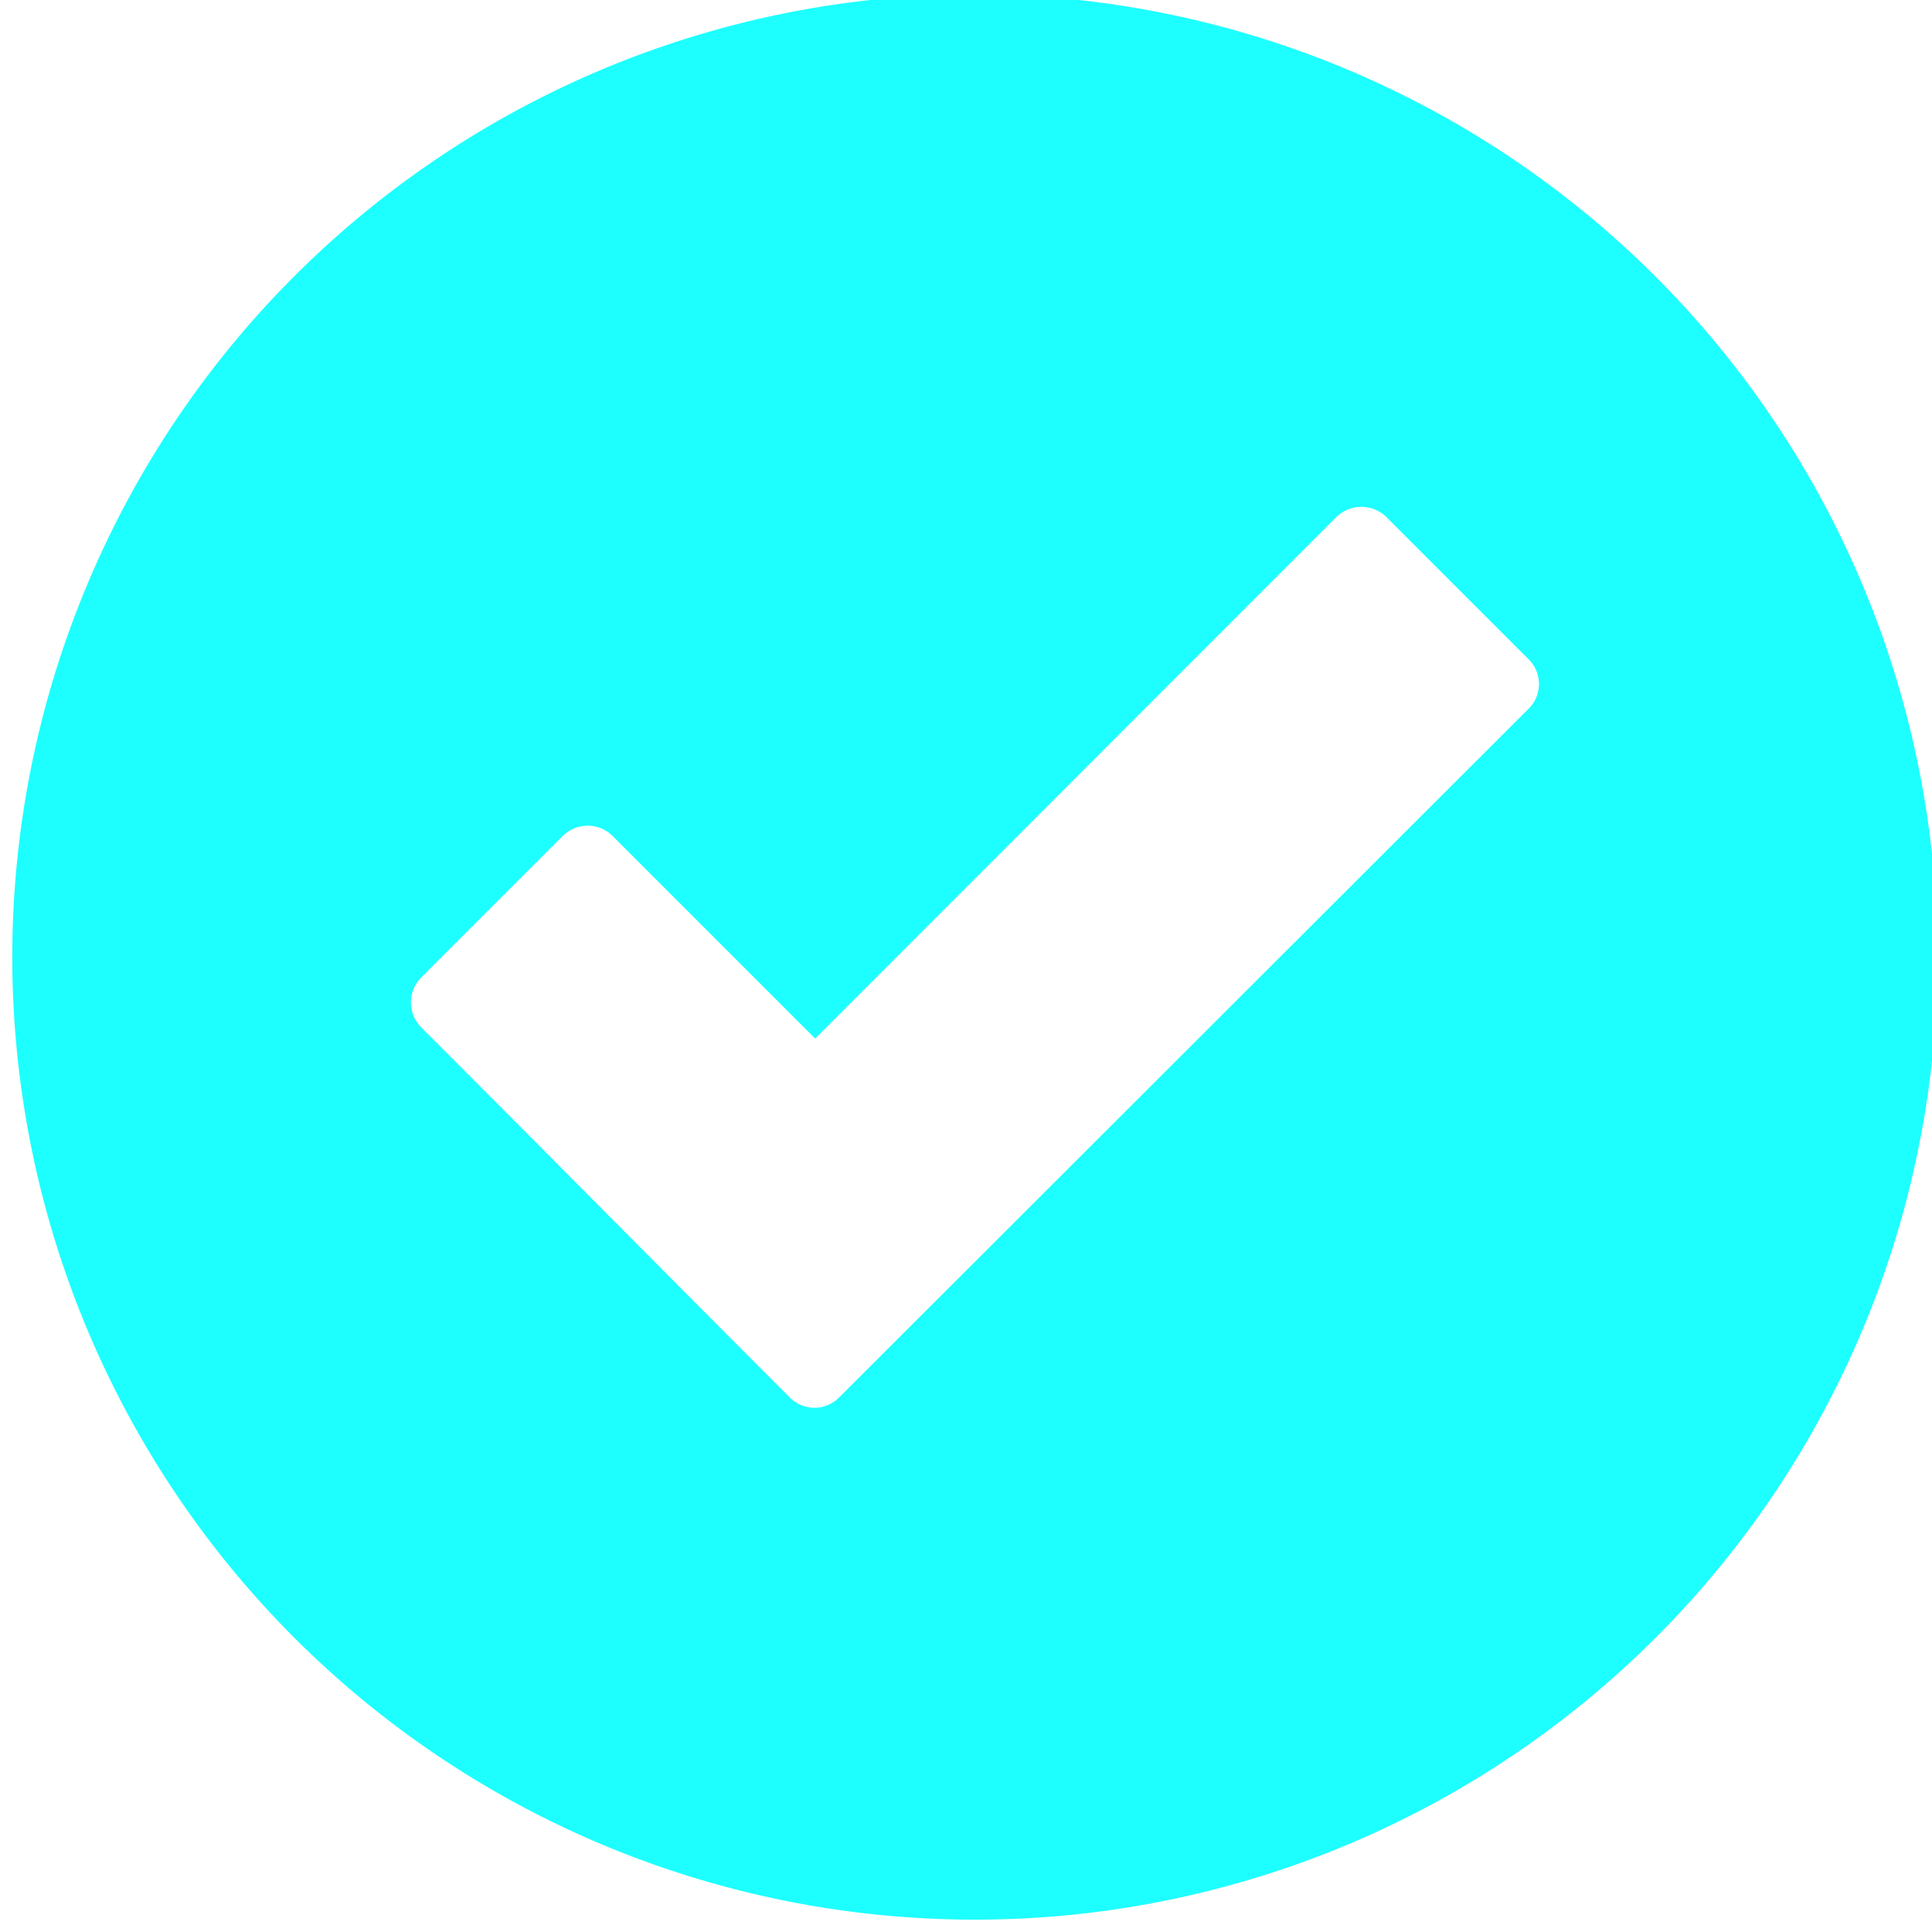 <?xml version="1.0" encoding="UTF-8"?>
<svg xmlns="http://www.w3.org/2000/svg" xmlns:xlink="http://www.w3.org/1999/xlink" width="36" height="36" viewBox="0 0 36 36">
  <defs>
    <clipPath id="clip-path">
      <rect id="Rectangle_36" data-name="Rectangle 36" width="36" height="36" transform="translate(0 0.335)" fill="#1dffff"></rect>
    </clipPath>
  </defs>
  <g id="Group_2576" data-name="Group 2576" transform="translate(0.342 0.006)">
    <g id="Group_15" data-name="Group 15" transform="translate(-0.342 -0.342)" clip-path="url(#clip-path)">
      <path id="Path_13" data-name="Path 13" d="M17.938,0A17.938,17.938,0,1,0,35.875,17.938,17.954,17.954,0,0,0,17.938,0M28.252,13.313,15.408,26.143a.647.647,0,0,1-.925,0c-2.291-2.291-4.569-4.6-6.867-6.895a.66.66,0,0,1,0-.925l2.642-2.642a.66.66,0,0,1,.925,0l3.777,3.777L24.671,9.74a.668.668,0,0,1,.932,0l2.649,2.649a.647.647,0,0,1,0,.925" transform="translate(0.23 0.23)" fill="#1dffff"></path>
    </g>
  </g>
</svg>
